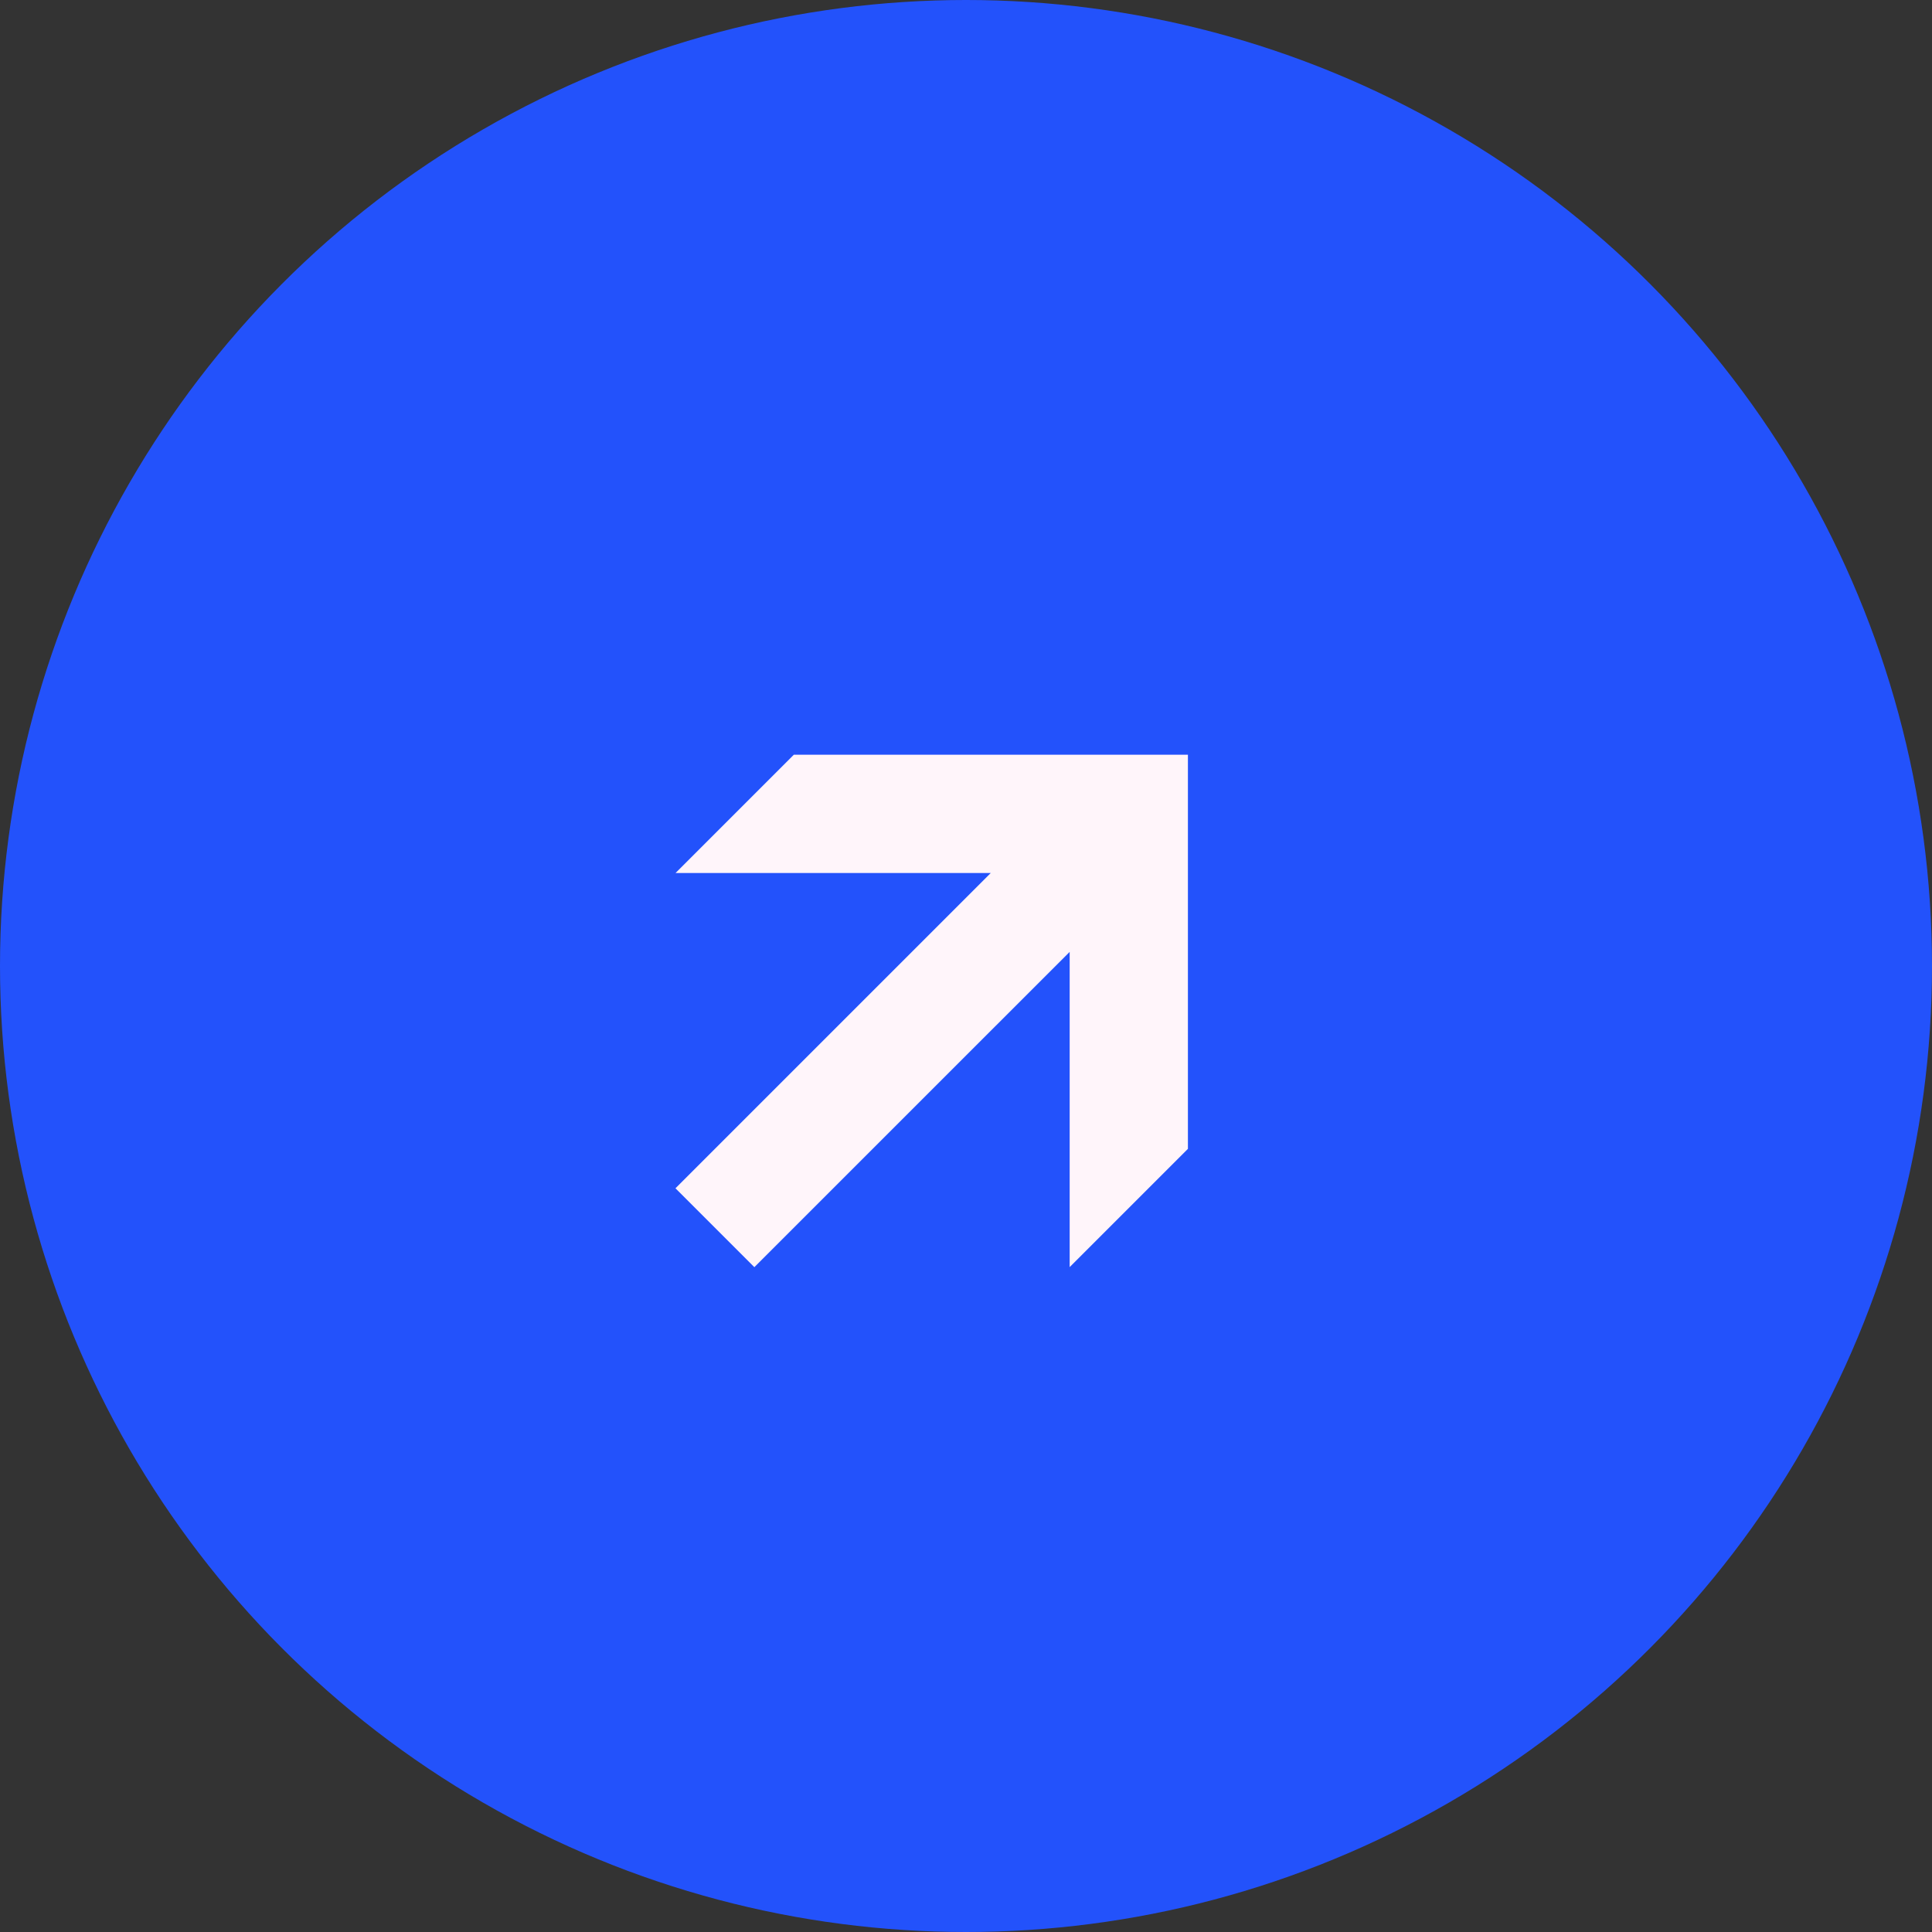 <?xml version="1.0" encoding="UTF-8"?> <svg xmlns="http://www.w3.org/2000/svg" width="97" height="97" viewBox="0 0 97 97" fill="none"><rect x="0" y="0" width="97" height="97" fill="#333333" stroke="none"/><circle cx="48.5" cy="48.5" r="48.5" fill="#2352FB"></circle><path d="M59.642 37.893H39.855L33.918 43.83L49.744 43.83L33.913 59.66L37.874 63.621L53.705 47.791L53.705 63.617L59.642 57.68L59.642 37.893Z" fill="#FFF5FA"></path></svg> 